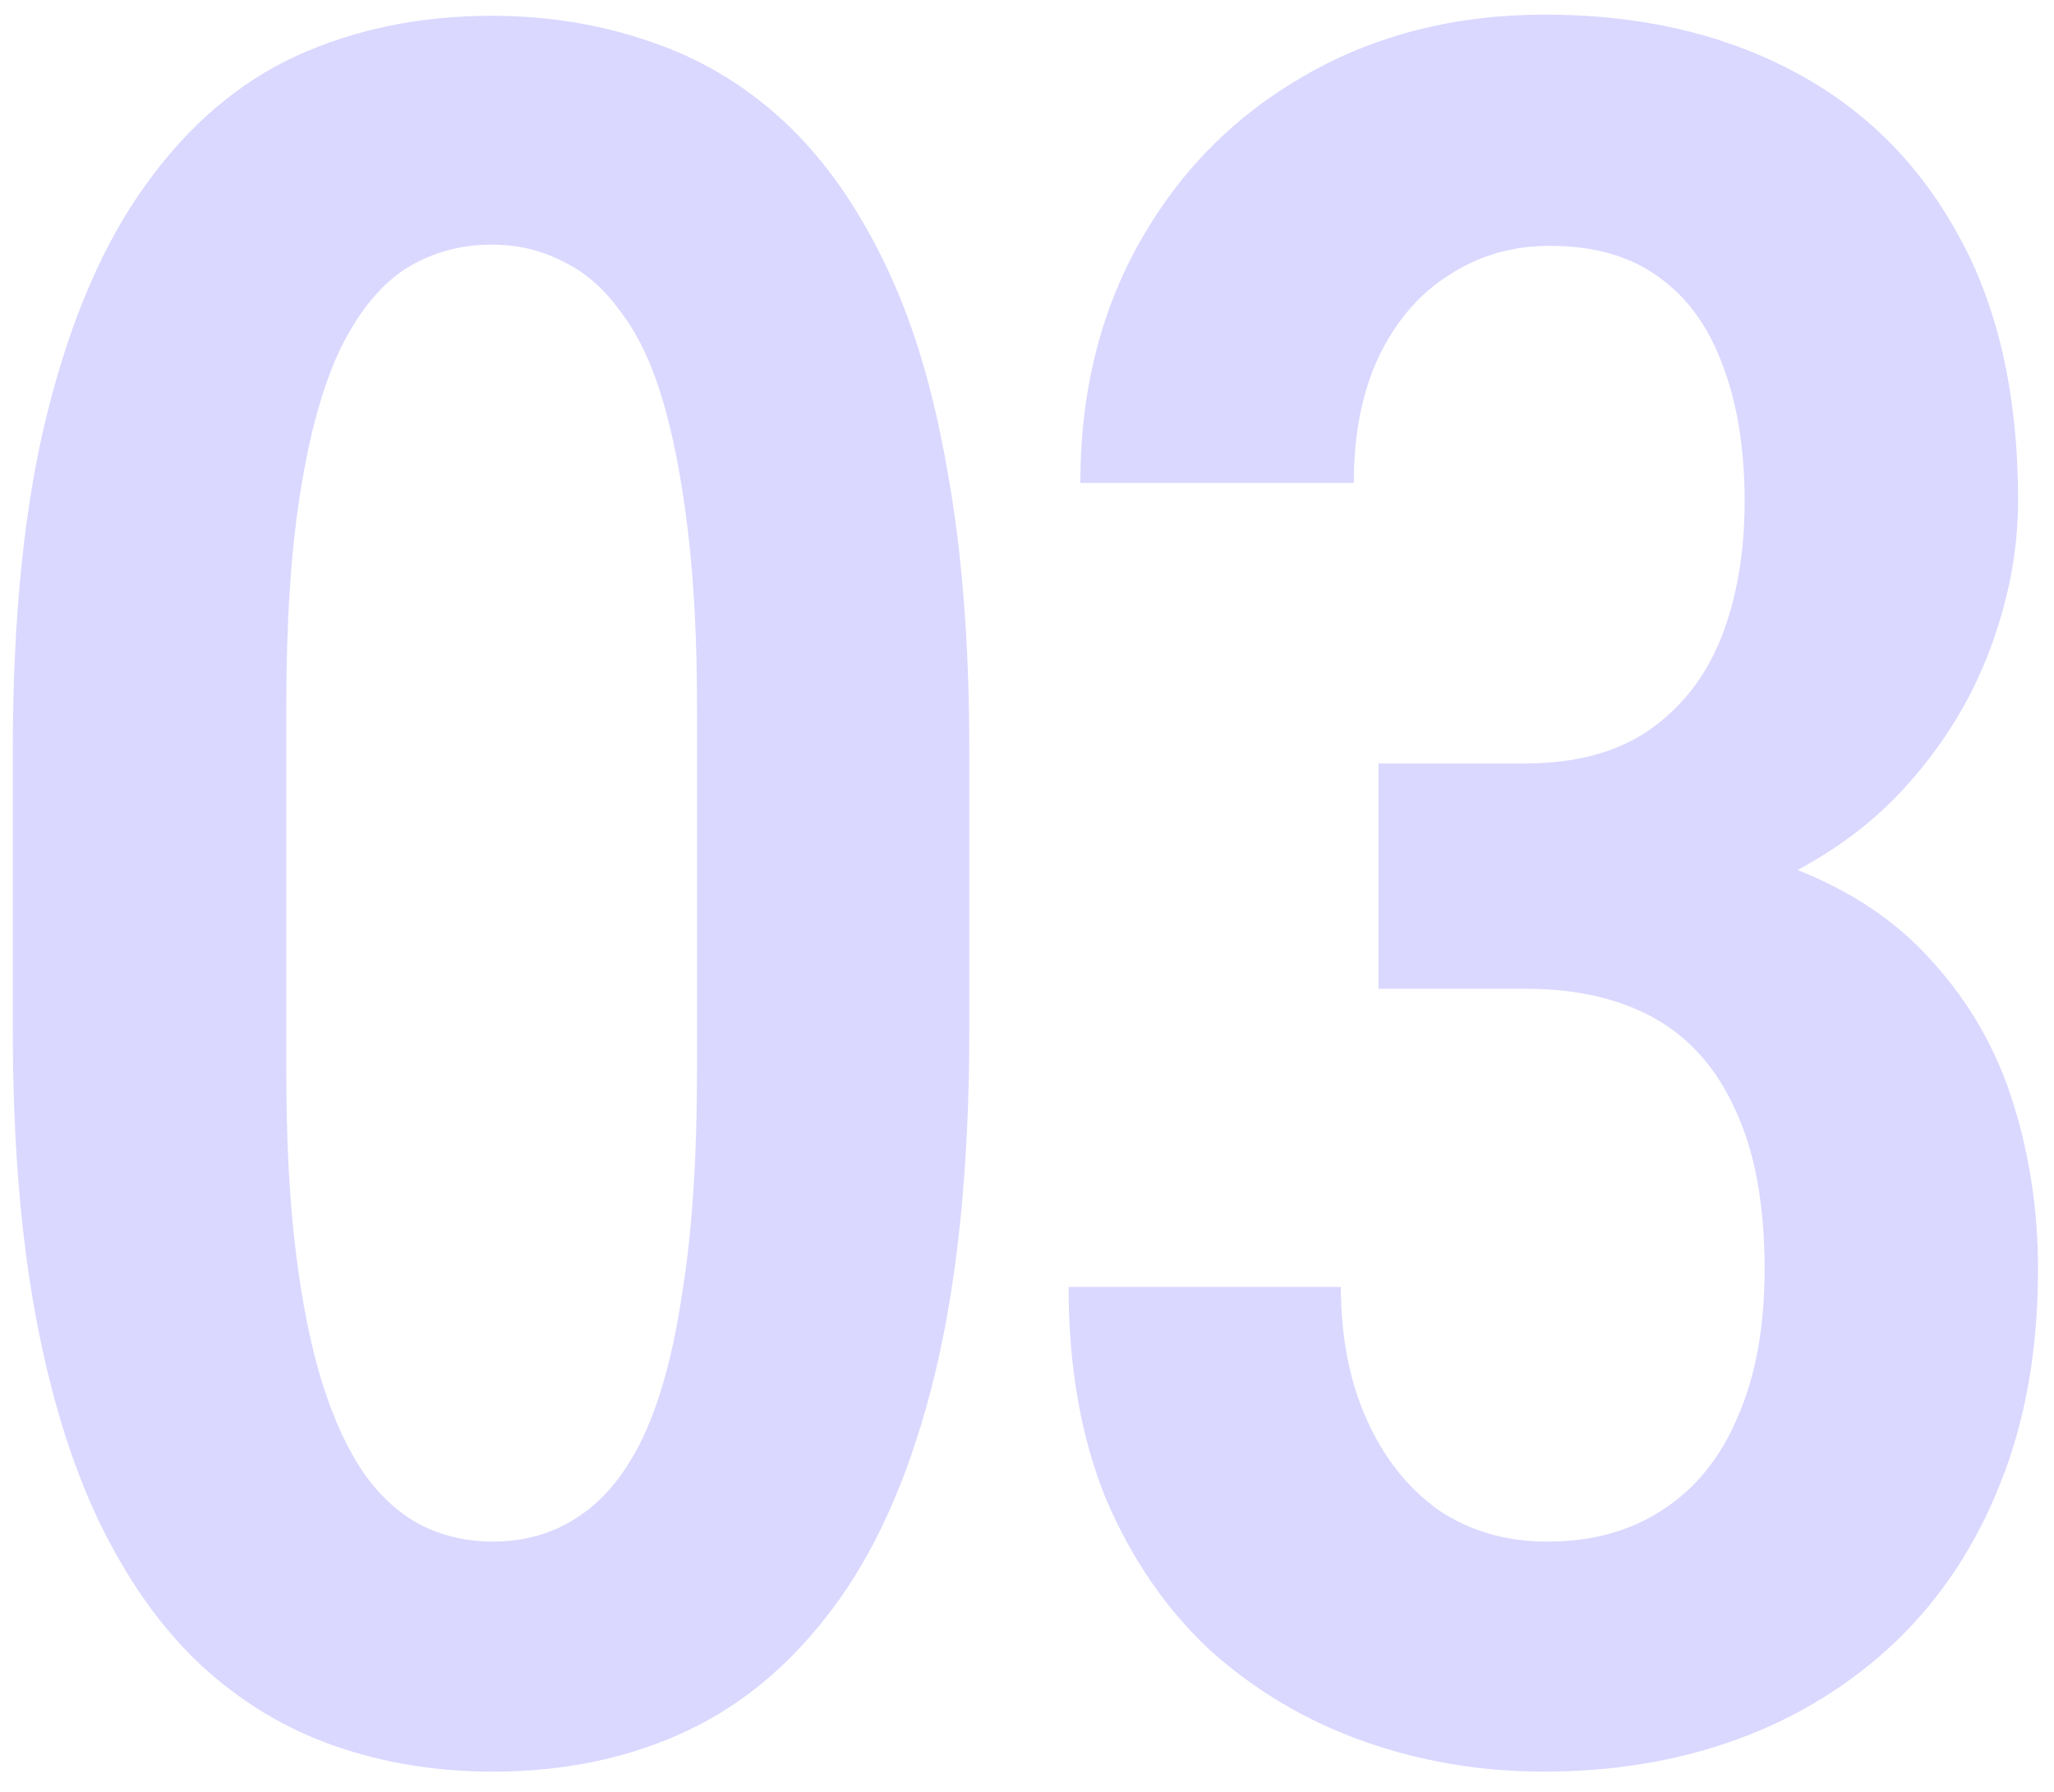 <svg width="94" height="82" viewBox="0 0 94 82" fill="none" xmlns="http://www.w3.org/2000/svg">
<path d="M44.36 34.346V47.129C44.36 53.252 43.841 58.48 42.803 62.812C41.764 67.109 40.278 70.601 38.345 73.286C36.411 75.972 34.12 77.941 31.47 79.194C28.82 80.448 25.848 81.074 22.554 81.074C19.976 81.074 17.559 80.68 15.303 79.893C13.047 79.105 11.006 77.87 9.18 76.186C7.389 74.504 5.85 72.337 4.561 69.688C3.271 67.002 2.287 63.797 1.606 60.073C0.926 56.349 0.586 52.035 0.586 47.129V34.346C0.586 28.187 1.123 22.995 2.197 18.77C3.271 14.508 4.775 11.053 6.709 8.403C8.643 5.718 10.934 3.766 13.584 2.549C16.27 1.331 19.241 0.723 22.5 0.723C25.078 0.723 27.495 1.117 29.751 1.904C32.007 2.656 34.03 3.856 35.82 5.503C37.611 7.15 39.15 9.299 40.44 11.948C41.728 14.562 42.695 17.731 43.34 21.455C44.02 25.143 44.36 29.44 44.36 34.346ZM31.899 49.009V32.358C31.899 29.279 31.756 26.558 31.47 24.194C31.183 21.831 30.789 19.826 30.288 18.179C29.787 16.532 29.142 15.207 28.355 14.204C27.602 13.166 26.725 12.414 25.723 11.948C24.756 11.447 23.682 11.196 22.5 11.196C21.032 11.196 19.707 11.572 18.525 12.324C17.38 13.076 16.395 14.294 15.571 15.977C14.784 17.624 14.175 19.808 13.745 22.529C13.315 25.215 13.101 28.491 13.101 32.358V49.009C13.101 52.124 13.244 54.863 13.53 57.227C13.817 59.59 14.229 61.631 14.766 63.35C15.303 65.033 15.947 66.411 16.699 67.485C17.451 68.524 18.311 69.294 19.277 69.795C20.28 70.296 21.372 70.547 22.554 70.547C24.058 70.547 25.383 70.153 26.528 69.365C27.71 68.578 28.695 67.342 29.482 65.659C30.27 63.94 30.861 61.703 31.255 58.945C31.685 56.188 31.899 52.876 31.899 49.009ZM63.084 34.937H69.798C72.09 34.937 73.969 34.435 75.438 33.433C76.941 32.394 78.051 30.98 78.768 29.189C79.484 27.363 79.842 25.287 79.842 22.959C79.842 20.524 79.502 18.429 78.821 16.675C78.177 14.92 77.192 13.578 75.867 12.646C74.578 11.716 72.931 11.25 70.926 11.25C69.207 11.25 67.667 11.698 66.307 12.593C64.946 13.452 63.872 14.705 63.084 16.352C62.332 17.964 61.956 19.88 61.956 22.1H49.441C49.441 17.946 50.355 14.258 52.181 11.035C54.007 7.812 56.513 5.288 59.7 3.462C62.923 1.6 66.593 0.669 70.711 0.669C74.972 0.669 78.714 1.51 81.936 3.193C85.195 4.876 87.737 7.365 89.564 10.659C91.425 13.954 92.356 18.035 92.356 22.905C92.356 25.161 91.927 27.435 91.067 29.727C90.208 32.018 88.919 34.113 87.2 36.011C85.517 37.873 83.387 39.377 80.809 40.523C78.266 41.668 75.258 42.241 71.785 42.241H63.084V34.937ZM63.084 45.249V38.052H71.839C75.814 38.052 79.162 38.589 81.883 39.663C84.64 40.702 86.842 42.17 88.489 44.067C90.172 45.929 91.39 48.078 92.142 50.513C92.894 52.912 93.269 55.436 93.269 58.086C93.269 61.738 92.697 64.997 91.551 67.861C90.441 70.69 88.847 73.107 86.77 75.112C84.694 77.082 82.295 78.568 79.573 79.57C76.852 80.573 73.88 81.074 70.657 81.074C67.757 81.074 65 80.609 62.386 79.678C59.772 78.747 57.444 77.368 55.403 75.542C53.398 73.68 51.805 71.37 50.623 68.613C49.477 65.82 48.904 62.58 48.904 58.892H61.365C61.365 61.183 61.759 63.206 62.547 64.961C63.335 66.716 64.427 68.094 65.823 69.097C67.255 70.064 68.921 70.547 70.818 70.547C72.859 70.547 74.614 70.064 76.082 69.097C77.586 68.13 78.732 66.716 79.519 64.853C80.343 62.992 80.755 60.736 80.755 58.086C80.755 55.114 80.307 52.679 79.412 50.781C78.553 48.883 77.317 47.487 75.706 46.592C74.095 45.697 72.143 45.249 69.852 45.249H63.084Z" fill="#DAD8FF"/>
</svg>
